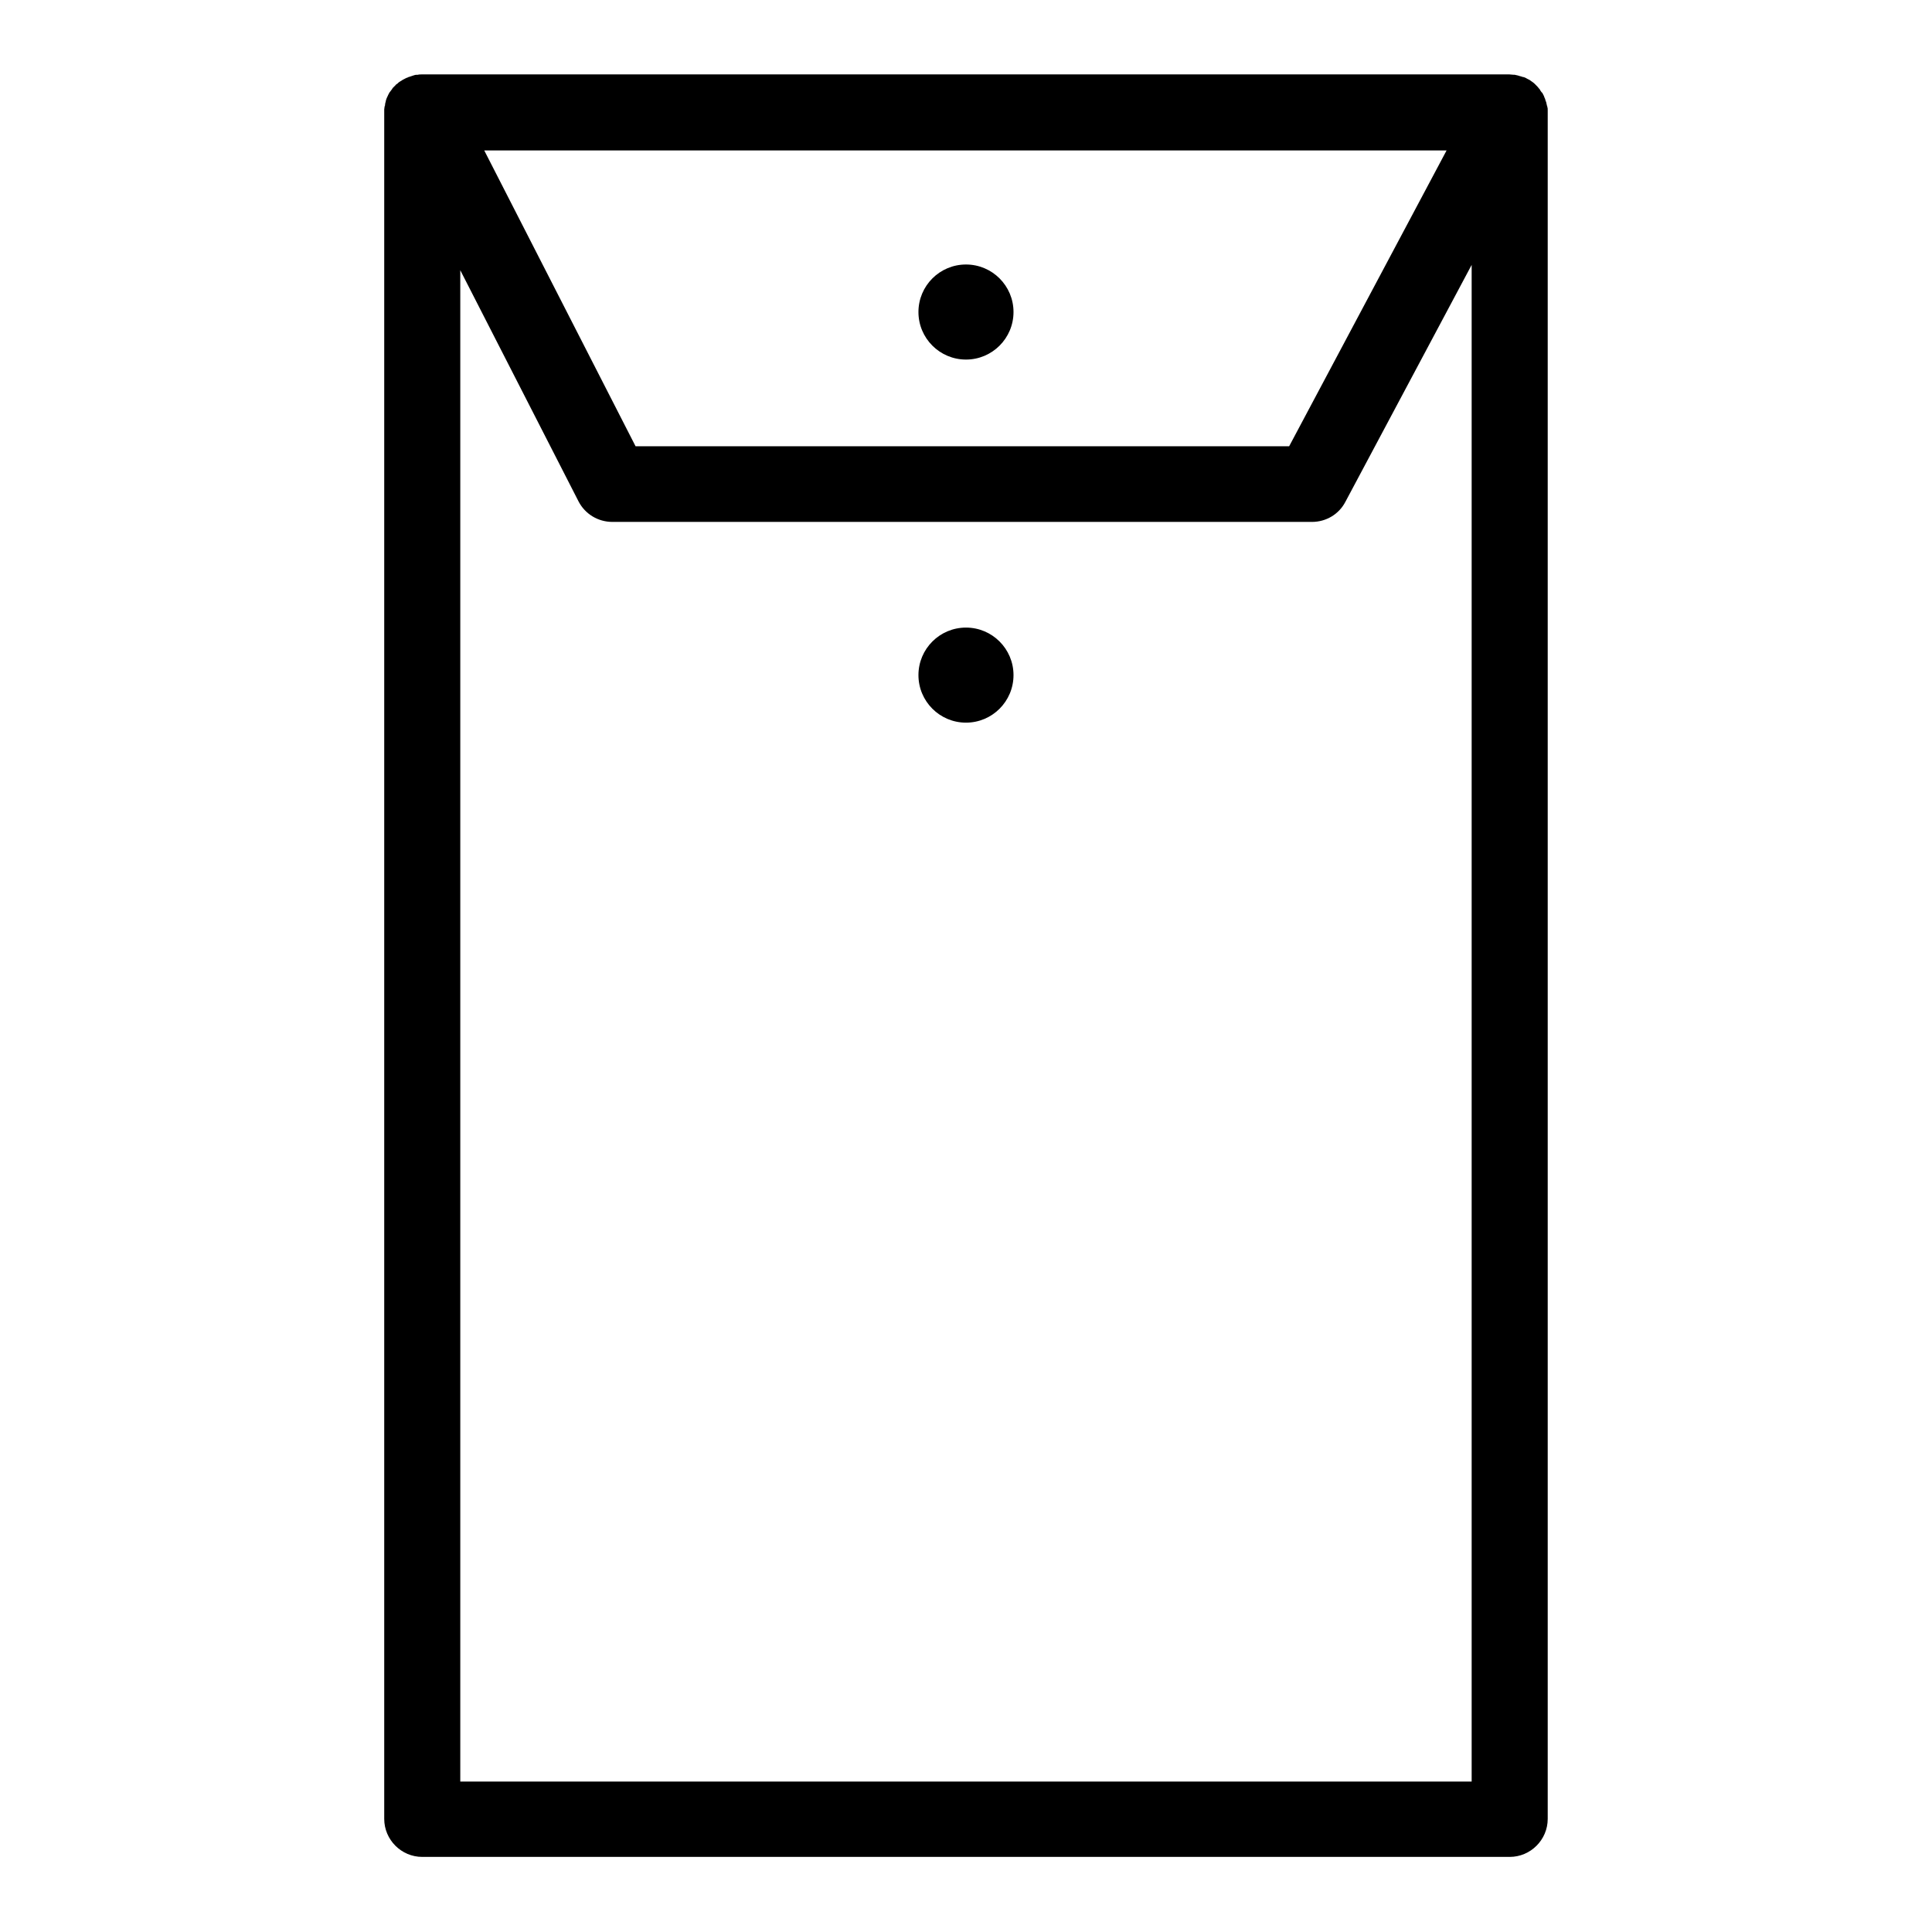 <?xml version="1.0" encoding="UTF-8"?>
<!-- Uploaded to: ICON Repo, www.svgrepo.com, Generator: ICON Repo Mixer Tools -->
<svg fill="#000000" width="800px" height="800px" version="1.1" viewBox="144 144 512 512" xmlns="http://www.w3.org/2000/svg">
 <g>
  <path d="m554.16 173.59v-0.402c0-0.301 0-0.605-0.102-0.805 0-0.102 0-0.203-0.102-0.402-0.102-0.301-0.102-0.605-0.203-0.906 0-0.102 0-0.102-0.102-0.203-0.102-0.402-0.203-0.805-0.402-1.109v-0.102c-0.102-0.301-0.301-0.605-0.504-1.008 0 0 0-0.102-0.102-0.102l-0.102-0.102c-0.203-0.301-0.402-0.504-0.504-0.805l-0.203-0.203c-0.203-0.301-0.504-0.605-0.805-0.906l-0.203-0.203c-0.203-0.203-0.402-0.402-0.707-0.605-0.102-0.102-0.203-0.102-0.301-0.203-0.301-0.203-0.504-0.402-0.805-0.504-0.102 0-0.102-0.102-0.203-0.102-0.301-0.203-0.707-0.402-1.109-0.504h-0.102c-0.301-0.102-0.605-0.203-1.008-0.301-0.102 0-0.203-0.102-0.301-0.102-0.301-0.102-0.605-0.102-0.906-0.203h-0.301c-0.402 0-0.805-0.102-1.211-0.102l-287.97 0.008c-0.402 0-0.805 0-1.211 0.102h-0.301c-0.301 0-0.605 0.102-0.906 0.203-0.102 0-0.203 0.102-0.301 0.102-0.301 0.102-0.605 0.203-0.906 0.301-0.102 0-0.102 0-0.203 0.102-0.402 0.102-0.707 0.301-1.109 0.504-0.102 0-0.102 0.102-0.203 0.102-0.301 0.203-0.504 0.301-0.805 0.504-0.102 0.102-0.203 0.102-0.301 0.203-0.203 0.203-0.402 0.402-0.605 0.504-0.102 0.102-0.203 0.102-0.203 0.203-0.301 0.301-0.504 0.504-0.805 0.805 0 0.102-0.102 0.102-0.102 0.203-0.203 0.301-0.402 0.504-0.605 0.805l-0.102 0.102c0 0.102-0.102 0.102-0.102 0.203-0.203 0.301-0.301 0.605-0.402 0.805 0 0.102-0.102 0.102-0.102 0.203-0.203 0.402-0.301 0.707-0.402 1.109v0.102c-0.102 0.301-0.203 0.707-0.203 1.008 0 0.102 0 0.203-0.102 0.301 0 0.301-0.102 0.504-0.102 0.805v0.402 0.203 452.42c0 5.543 4.535 10.078 10.078 10.078h288.18c5.543 0 10.078-4.535 10.078-10.078v-452.42-0.008zm-26.801 10.277-41.719 78.395h-173.21l-40.102-78.395zm-261.38 432.27v-400.53l31.336 61.262c1.715 3.324 5.141 5.441 8.969 5.441h185.4c3.727 0 7.152-2.016 8.867-5.34l33.453-62.773v401.94z"/>
  <path d="m412.59 226.69c0 6.957-5.641 12.598-12.594 12.598-6.957 0-12.598-5.641-12.598-12.598s5.641-12.594 12.598-12.594c6.953 0 12.594 5.637 12.594 12.594"/>
  <path d="m412.59 322.91c0 6.957-5.641 12.598-12.594 12.598-6.957 0-12.598-5.641-12.598-12.598 0-6.953 5.641-12.594 12.598-12.594 6.953 0 12.594 5.641 12.594 12.594"/>
 </g>
</svg>